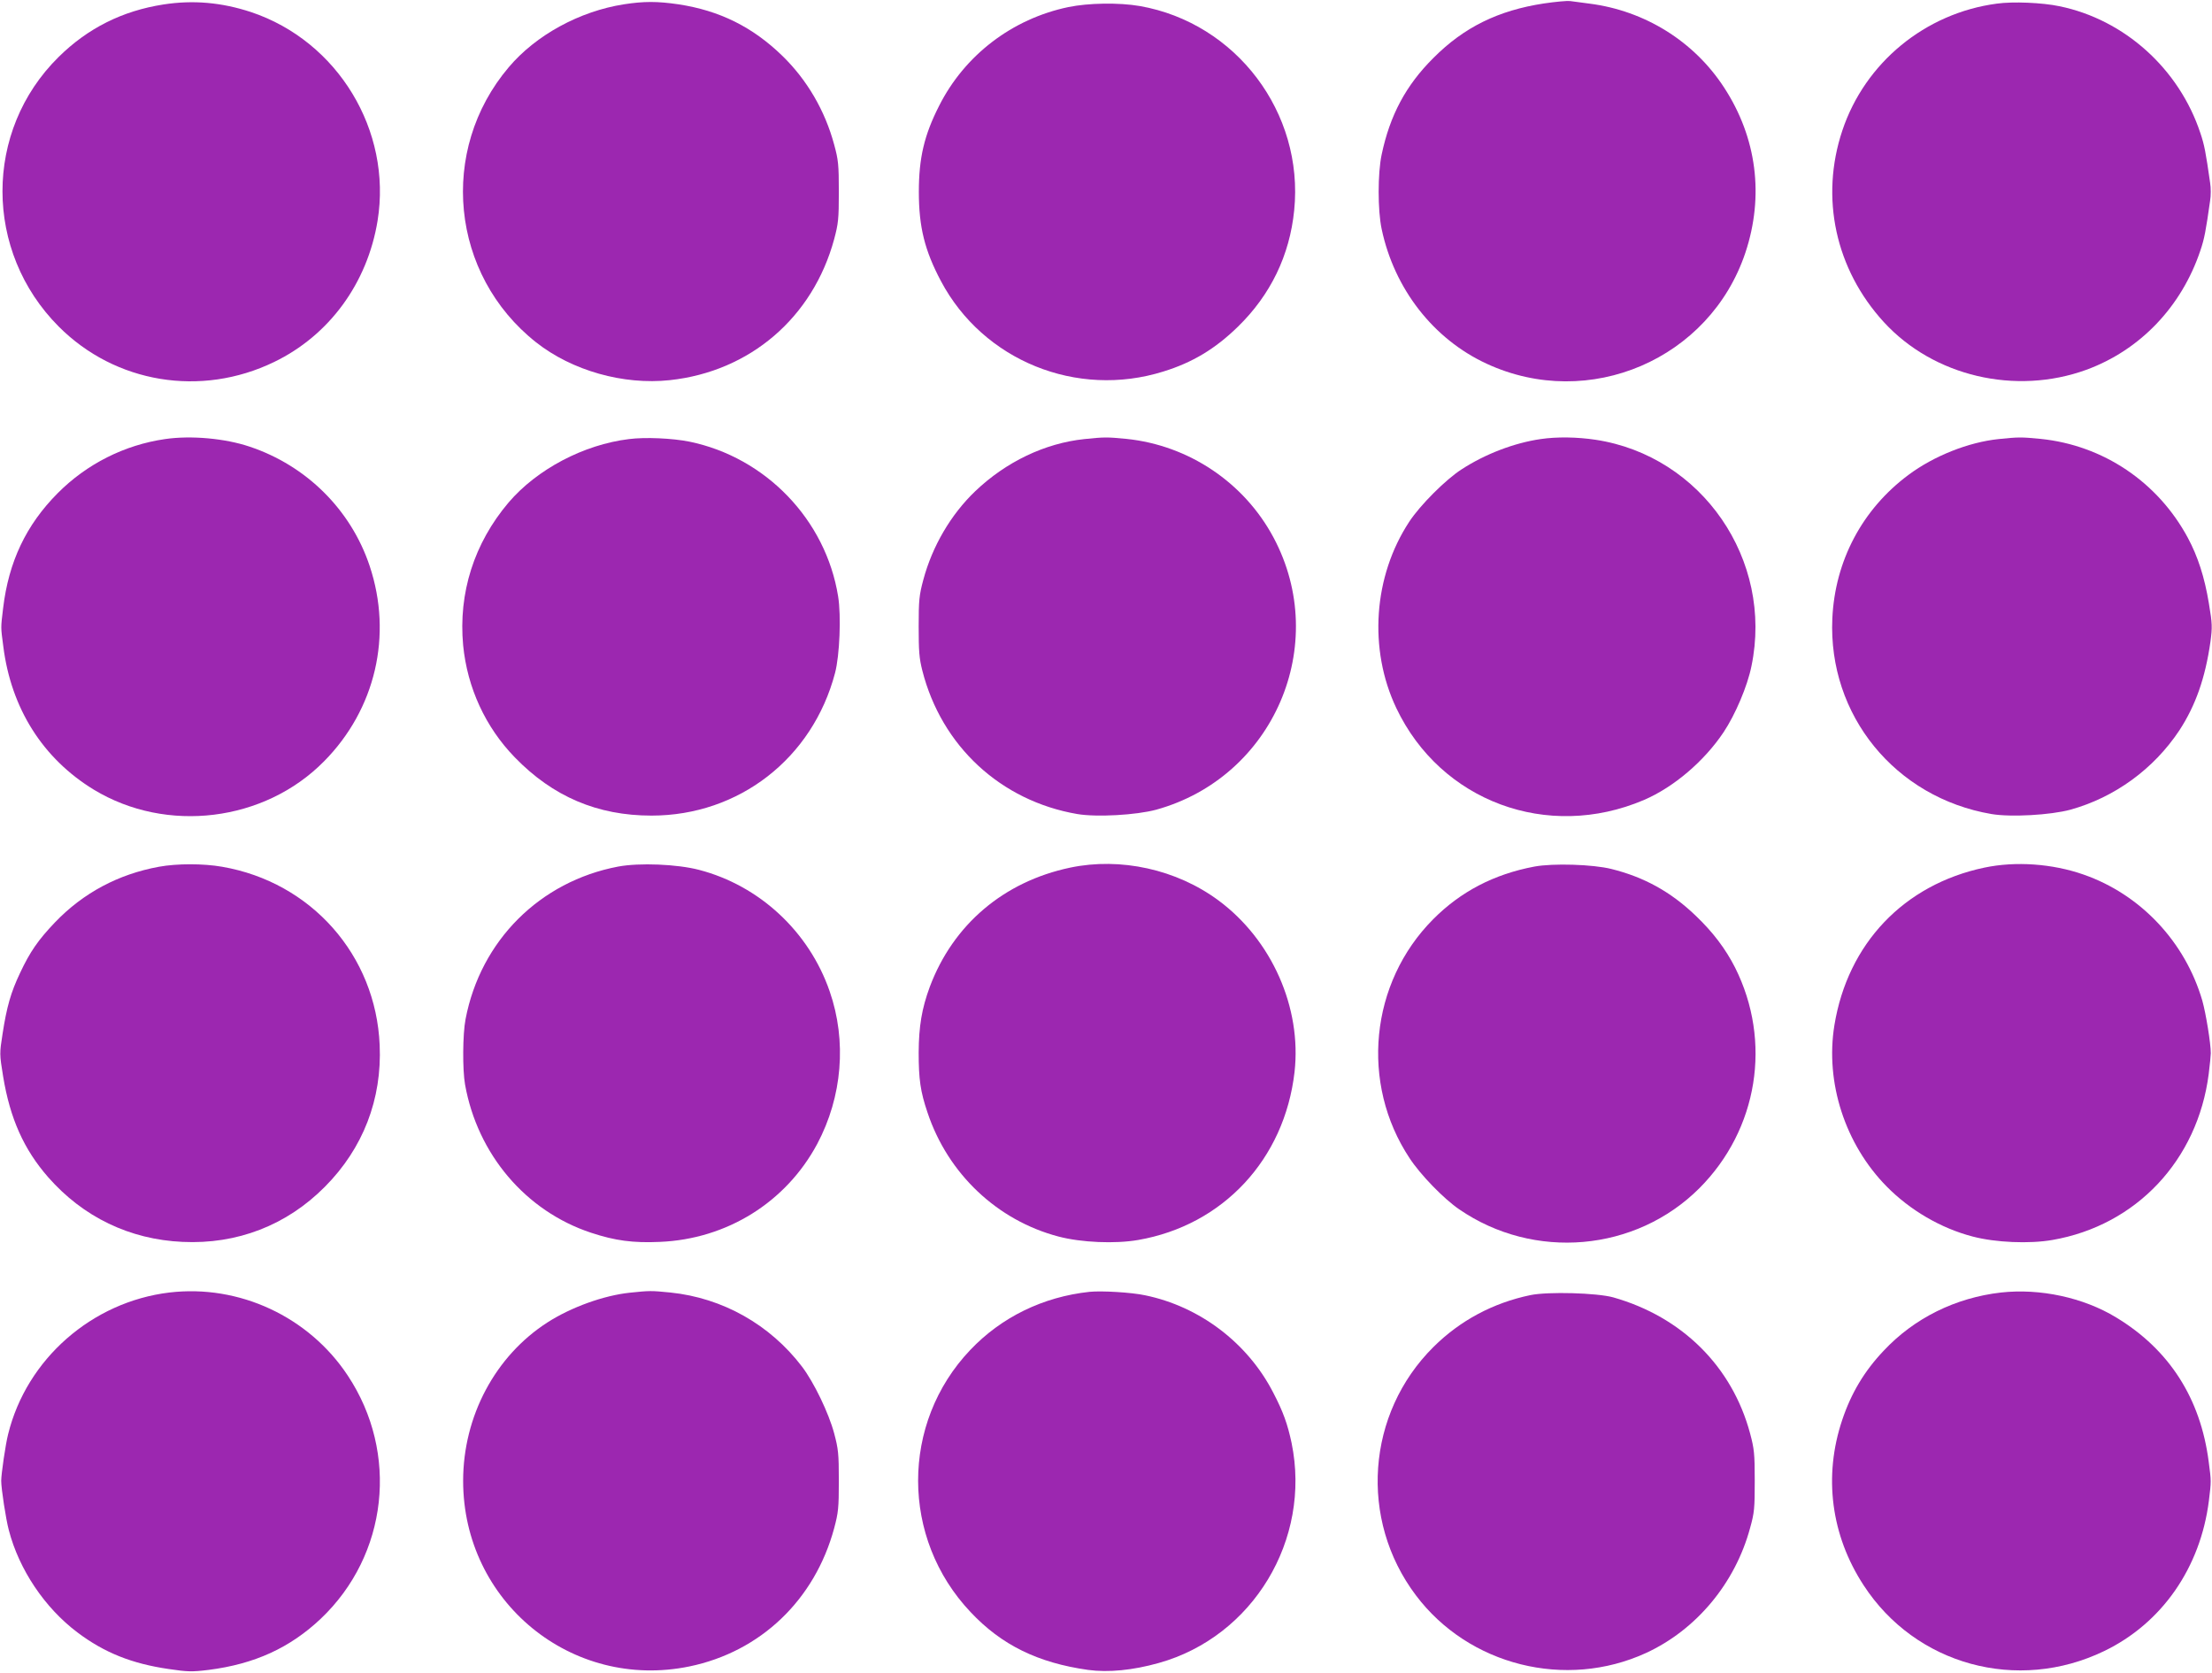 <?xml version="1.0" standalone="no"?>
<!DOCTYPE svg PUBLIC "-//W3C//DTD SVG 20010904//EN"
 "http://www.w3.org/TR/2001/REC-SVG-20010904/DTD/svg10.dtd">
<svg version="1.0" xmlns="http://www.w3.org/2000/svg"
 width="1280pt" height="968pt" viewBox="0 0 1280 968"
 preserveAspectRatio="xMidYMid meet">
<g transform="translate(0,968) scale(0.1,-0.1)"
fill="#9c27b0" stroke="none">
<path d="M8934 9660 c-263 -40 -462 -137 -639 -315 -160 -159 -252 -332 -300
-560 -23 -108 -23 -322 0 -430 73 -347 300 -638 608 -780 592 -274 1291 26
1497 643 109 328 66 665 -123 955 -174 268 -459 445 -779 486 -45 6 -96 13
-113 15 -16 2 -84 -4 -151 -14z"/>
<path d="M945 9654 c-237 -37 -437 -137 -606 -304 -433 -427 -433 -1125 1
-1560 327 -328 823 -410 1246 -205 319 154 540 456 599 818 84 521 -230 1039
-732 1207 -170 56 -335 71 -508 44z"/>
<path d="M3610 9655 c-256 -40 -509 -178 -666 -364 -408 -481 -337 -1201 158
-1592 208 -164 505 -248 774 -219 464 50 828 362 951 816 24 90 27 116 27 274
0 158 -3 185 -27 273 -53 197 -157 375 -300 514 -173 168 -364 262 -601 298
-123 18 -200 18 -316 0z"/>
<path d="M11555 9659 c-415 -55 -763 -342 -894 -734 -130 -389 -40 -803 240
-1109 288 -314 762 -425 1172 -276 311 114 551 365 660 691 23 68 31 111 56
287 5 28 5 76 0 105 -25 175 -33 218 -56 286 -123 373 -440 658 -816 735 -99
21 -270 28 -362 15z"/>
<path d="M6182 9639 c-325 -68 -600 -278 -748 -572 -86 -169 -117 -302 -117
-497 0 -204 34 -340 128 -517 244 -460 786 -680 1287 -523 169 52 301 132 431
259 189 184 300 413 326 674 57 565 -336 1084 -893 1182 -122 21 -298 18 -414
-6z"/>
<path d="M955 7139 c-235 -34 -453 -144 -621 -313 -183 -184 -284 -397 -316
-666 -14 -117 -14 -106 1 -220 45 -360 229 -650 524 -830 421 -255 987 -186
1332 164 298 301 398 730 264 1131 -108 324 -365 580 -694 690 -142 48 -340
66 -490 44z"/>
<path d="M3640 7139 c-263 -32 -533 -175 -697 -367 -200 -236 -291 -524 -263
-826 24 -246 129 -474 299 -649 220 -227 478 -337 791 -337 506 0 932 331
1062 825 27 102 36 332 18 443 -71 444 -419 805 -860 896 -99 20 -257 27 -350
15z"/>
<path d="M6275 7139 c-229 -24 -454 -132 -632 -302 -141 -135 -248 -318 -300
-512 -24 -89 -27 -119 -27 -270 0 -143 3 -184 21 -255 111 -438 454 -755 897
-831 112 -19 341 -6 456 25 680 188 1011 955 679 1576 -170 318 -491 533 -850
570 -112 11 -129 11 -244 -1z"/>
<path d="M8915 7139 c-152 -22 -320 -86 -457 -175 -92 -59 -240 -207 -303
-303 -208 -316 -237 -738 -75 -1079 257 -540 875 -769 1432 -532 173 74 350
225 462 393 68 102 138 267 161 382 128 615 -287 1217 -902 1310 -106 16 -224
18 -318 4z"/>
<path d="M11565 7139 c-174 -18 -375 -98 -521 -207 -268 -199 -426 -498 -441
-832 -25 -559 364 -1036 921 -1131 112 -19 341 -6 456 25 257 71 483 236 631
459 94 144 150 303 180 513 11 84 11 103 -9 222 -25 152 -64 272 -122 380
-174 323 -490 535 -851 572 -112 11 -129 11 -244 -1z"/>
<path d="M920 4664 c-235 -43 -438 -151 -602 -322 -97 -102 -144 -169 -203
-295 -52 -110 -76 -193 -100 -349 -18 -115 -18 -118 3 -247 40 -244 120 -423
261 -584 202 -230 471 -360 777 -374 316 -15 603 96 824 319 221 222 331 507
317 820 -22 520 -396 943 -912 1032 -108 19 -262 19 -365 0z"/>
<path d="M3577 4665 c-453 -86 -796 -428 -883 -883 -17 -87 -18 -293 -3 -378
72 -404 351 -733 729 -858 139 -46 243 -60 398 -53 388 16 730 229 911 567
145 273 172 595 72 883 -119 345 -406 612 -756 703 -126 33 -345 42 -468 19z"/>
<path d="M6193 4659 c-385 -81 -678 -330 -813 -691 -46 -125 -63 -227 -64
-378 0 -156 10 -227 51 -348 118 -355 404 -625 758 -718 132 -35 329 -43 461
-20 491 85 847 467 905 972 42 373 -132 765 -440 993 -243 180 -567 251 -858
190z"/>
<path d="M8879 4665 c-234 -44 -427 -145 -586 -305 -366 -368 -423 -950 -136
-1383 63 -96 197 -234 286 -295 433 -298 1022 -247 1391 122 339 340 421 849
206 1277 -55 108 -128 205 -229 301 -143 137 -297 222 -486 269 -107 27 -339
34 -446 14z"/>
<path d="M11483 4659 c-466 -98 -791 -440 -868 -912 -54 -332 62 -689 302
-933 136 -138 314 -242 498 -290 132 -35 329 -43 461 -20 486 84 841 462 905
961 7 55 12 109 12 120 0 57 -28 229 -49 304 -99 340 -357 615 -688 730 -180
63 -393 78 -573 40z"/>
<path d="M980 2200 c-448 -54 -826 -385 -933 -820 -15 -58 -40 -231 -40 -270
0 -45 27 -222 44 -285 59 -228 208 -450 397 -592 155 -117 315 -181 529 -212
109 -16 132 -17 230 -5 267 34 471 128 649 296 389 369 454 959 156 1408 -225
340 -628 528 -1032 480z"/>
<path d="M3645 2199 c-152 -16 -340 -84 -477 -172 -302 -194 -488 -543 -488
-917 0 -699 628 -1214 1309 -1074 412 85 726 385 838 800 24 90 27 116 27 274
0 159 -3 184 -27 275 -32 119 -117 295 -186 386 -185 243 -459 398 -762 429
-111 11 -119 11 -234 -1z"/>
<path d="M6305 2204 c-270 -29 -511 -147 -691 -337 -402 -423 -402 -1089 2
-1516 179 -191 390 -294 680 -335 118 -16 260 -2 409 40 545 152 884 713 769
1273 -23 109 -49 182 -107 293 -148 287 -425 497 -741 562 -79 17 -252 27
-321 20z"/>
<path d="M11579 2200 c-263 -30 -502 -148 -679 -337 -111 -117 -188 -245 -240
-401 -109 -325 -65 -667 124 -956 300 -462 891 -623 1392 -381 334 161 557
482 606 870 14 114 14 112 -1 225 -47 367 -228 650 -536 836 -189 115 -440
169 -666 144z"/>
<path d="M8856 2185 c-216 -45 -407 -147 -561 -300 -388 -385 -432 -999 -102
-1437 306 -407 868 -547 1332 -334 291 134 516 404 602 723 25 89 27 114 27
273 0 158 -3 185 -27 275 -104 387 -393 674 -792 787 -94 26 -377 34 -479 13z"/>
</g>
</svg>

